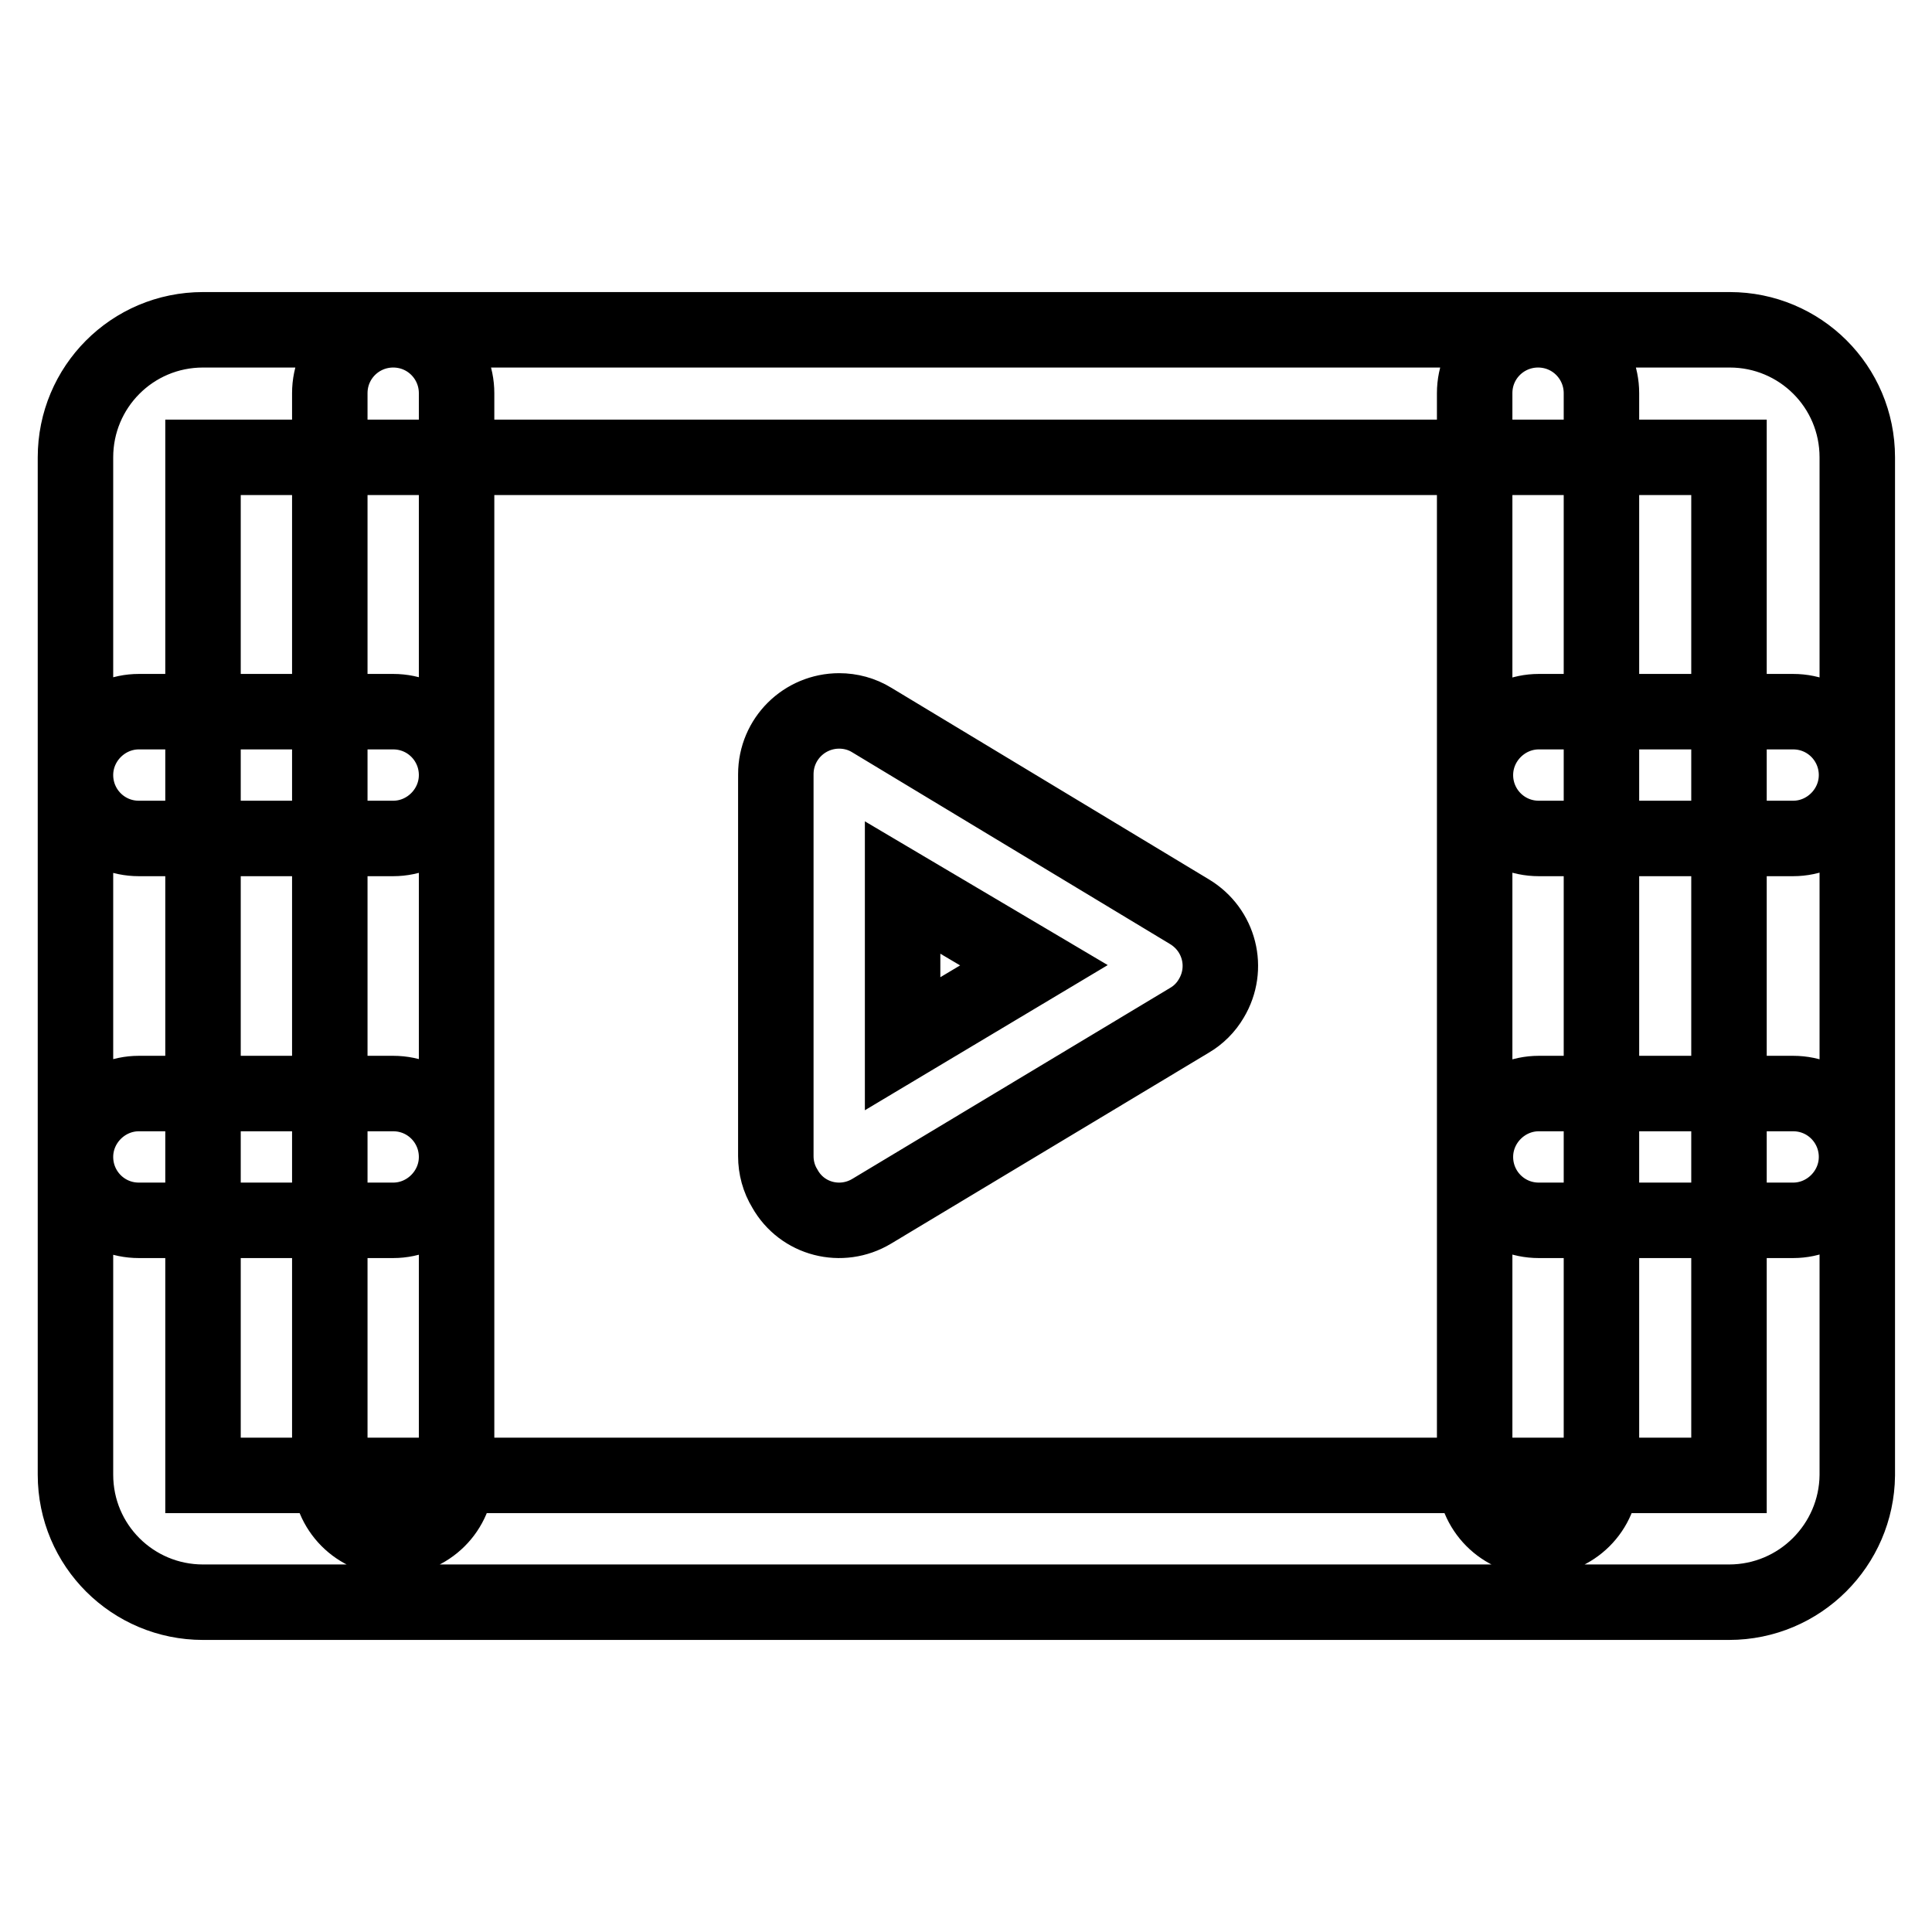 <?xml version="1.0" encoding="utf-8"?>
<!-- Svg Vector Icons : http://www.onlinewebfonts.com/icon -->
<!DOCTYPE svg PUBLIC "-//W3C//DTD SVG 1.1//EN" "http://www.w3.org/Graphics/SVG/1.1/DTD/svg11.dtd">
<svg version="1.1" xmlns="http://www.w3.org/2000/svg" xmlns:xlink="http://www.w3.org/1999/xlink" x="0px" y="0px" viewBox="0 0 256 256" enable-background="new 0 0 256 256" xml:space="preserve">
<g> <path stroke-width="10" fill-opacity="0" stroke="#000000"  d="M157.6,120.8c4,2.4,5.3,7.5,2.9,11.5c-0.7,1.2-1.7,2.2-2.9,2.9l-42.1,25.3c-4,2.4-9.2,1.1-11.5-3 c-0.8-1.3-1.2-2.8-1.2-4.3v-50.6c0-4.7,3.8-8.4,8.4-8.4c1.5,0,3,0.4,4.3,1.2L157.6,120.8z M119.6,117.6v20.7l17.4-10.4L119.6,117.6 z M229.1,195.4V60.6H26.9v134.9H229.1z M229.1,212.3H26.9c-9.3,0-16.9-7.5-16.9-16.9V60.6c0-9.3,7.5-16.9,16.9-16.9h202.3 c9.3,0,16.9,7.5,16.9,16.9v134.9C246,204.7,238.5,212.3,229.1,212.3z M43.7,52.1c0-4.7,3.8-8.4,8.4-8.4c4.7,0,8.4,3.8,8.4,8.4 v143.3c0,4.7-3.8,8.4-8.4,8.4c-4.7,0-8.4-3.8-8.4-8.4V52.1z M52.1,94.3c4.7,0,8.4,3.8,8.4,8.4s-3.8,8.4-8.4,8.4H18.4 c-4.7,0-8.4-3.8-8.4-8.4s3.8-8.4,8.4-8.4H52.1z M52.1,144.9c4.7,0,8.4,3.8,8.4,8.4s-3.8,8.4-8.4,8.4H18.4c-4.7,0-8.4-3.8-8.4-8.4 s3.8-8.4,8.4-8.4H52.1z M195.4,52.1c0-4.7,3.8-8.4,8.4-8.4c4.7,0,8.4,3.8,8.4,8.4v143.3c0,4.7-3.8,8.4-8.4,8.4 c-4.7,0-8.4-3.8-8.4-8.4V52.1z M203.9,111.1c-4.7,0-8.4-3.8-8.4-8.4s3.8-8.4,8.4-8.4h33.7c4.7,0,8.4,3.8,8.4,8.4s-3.8,8.4-8.4,8.4 H203.9z M203.9,161.7c-4.7,0-8.4-3.8-8.4-8.4s3.8-8.4,8.4-8.4h33.7c4.7,0,8.4,3.8,8.4,8.4s-3.8,8.4-8.4,8.4H203.9z"/></g>
</svg>